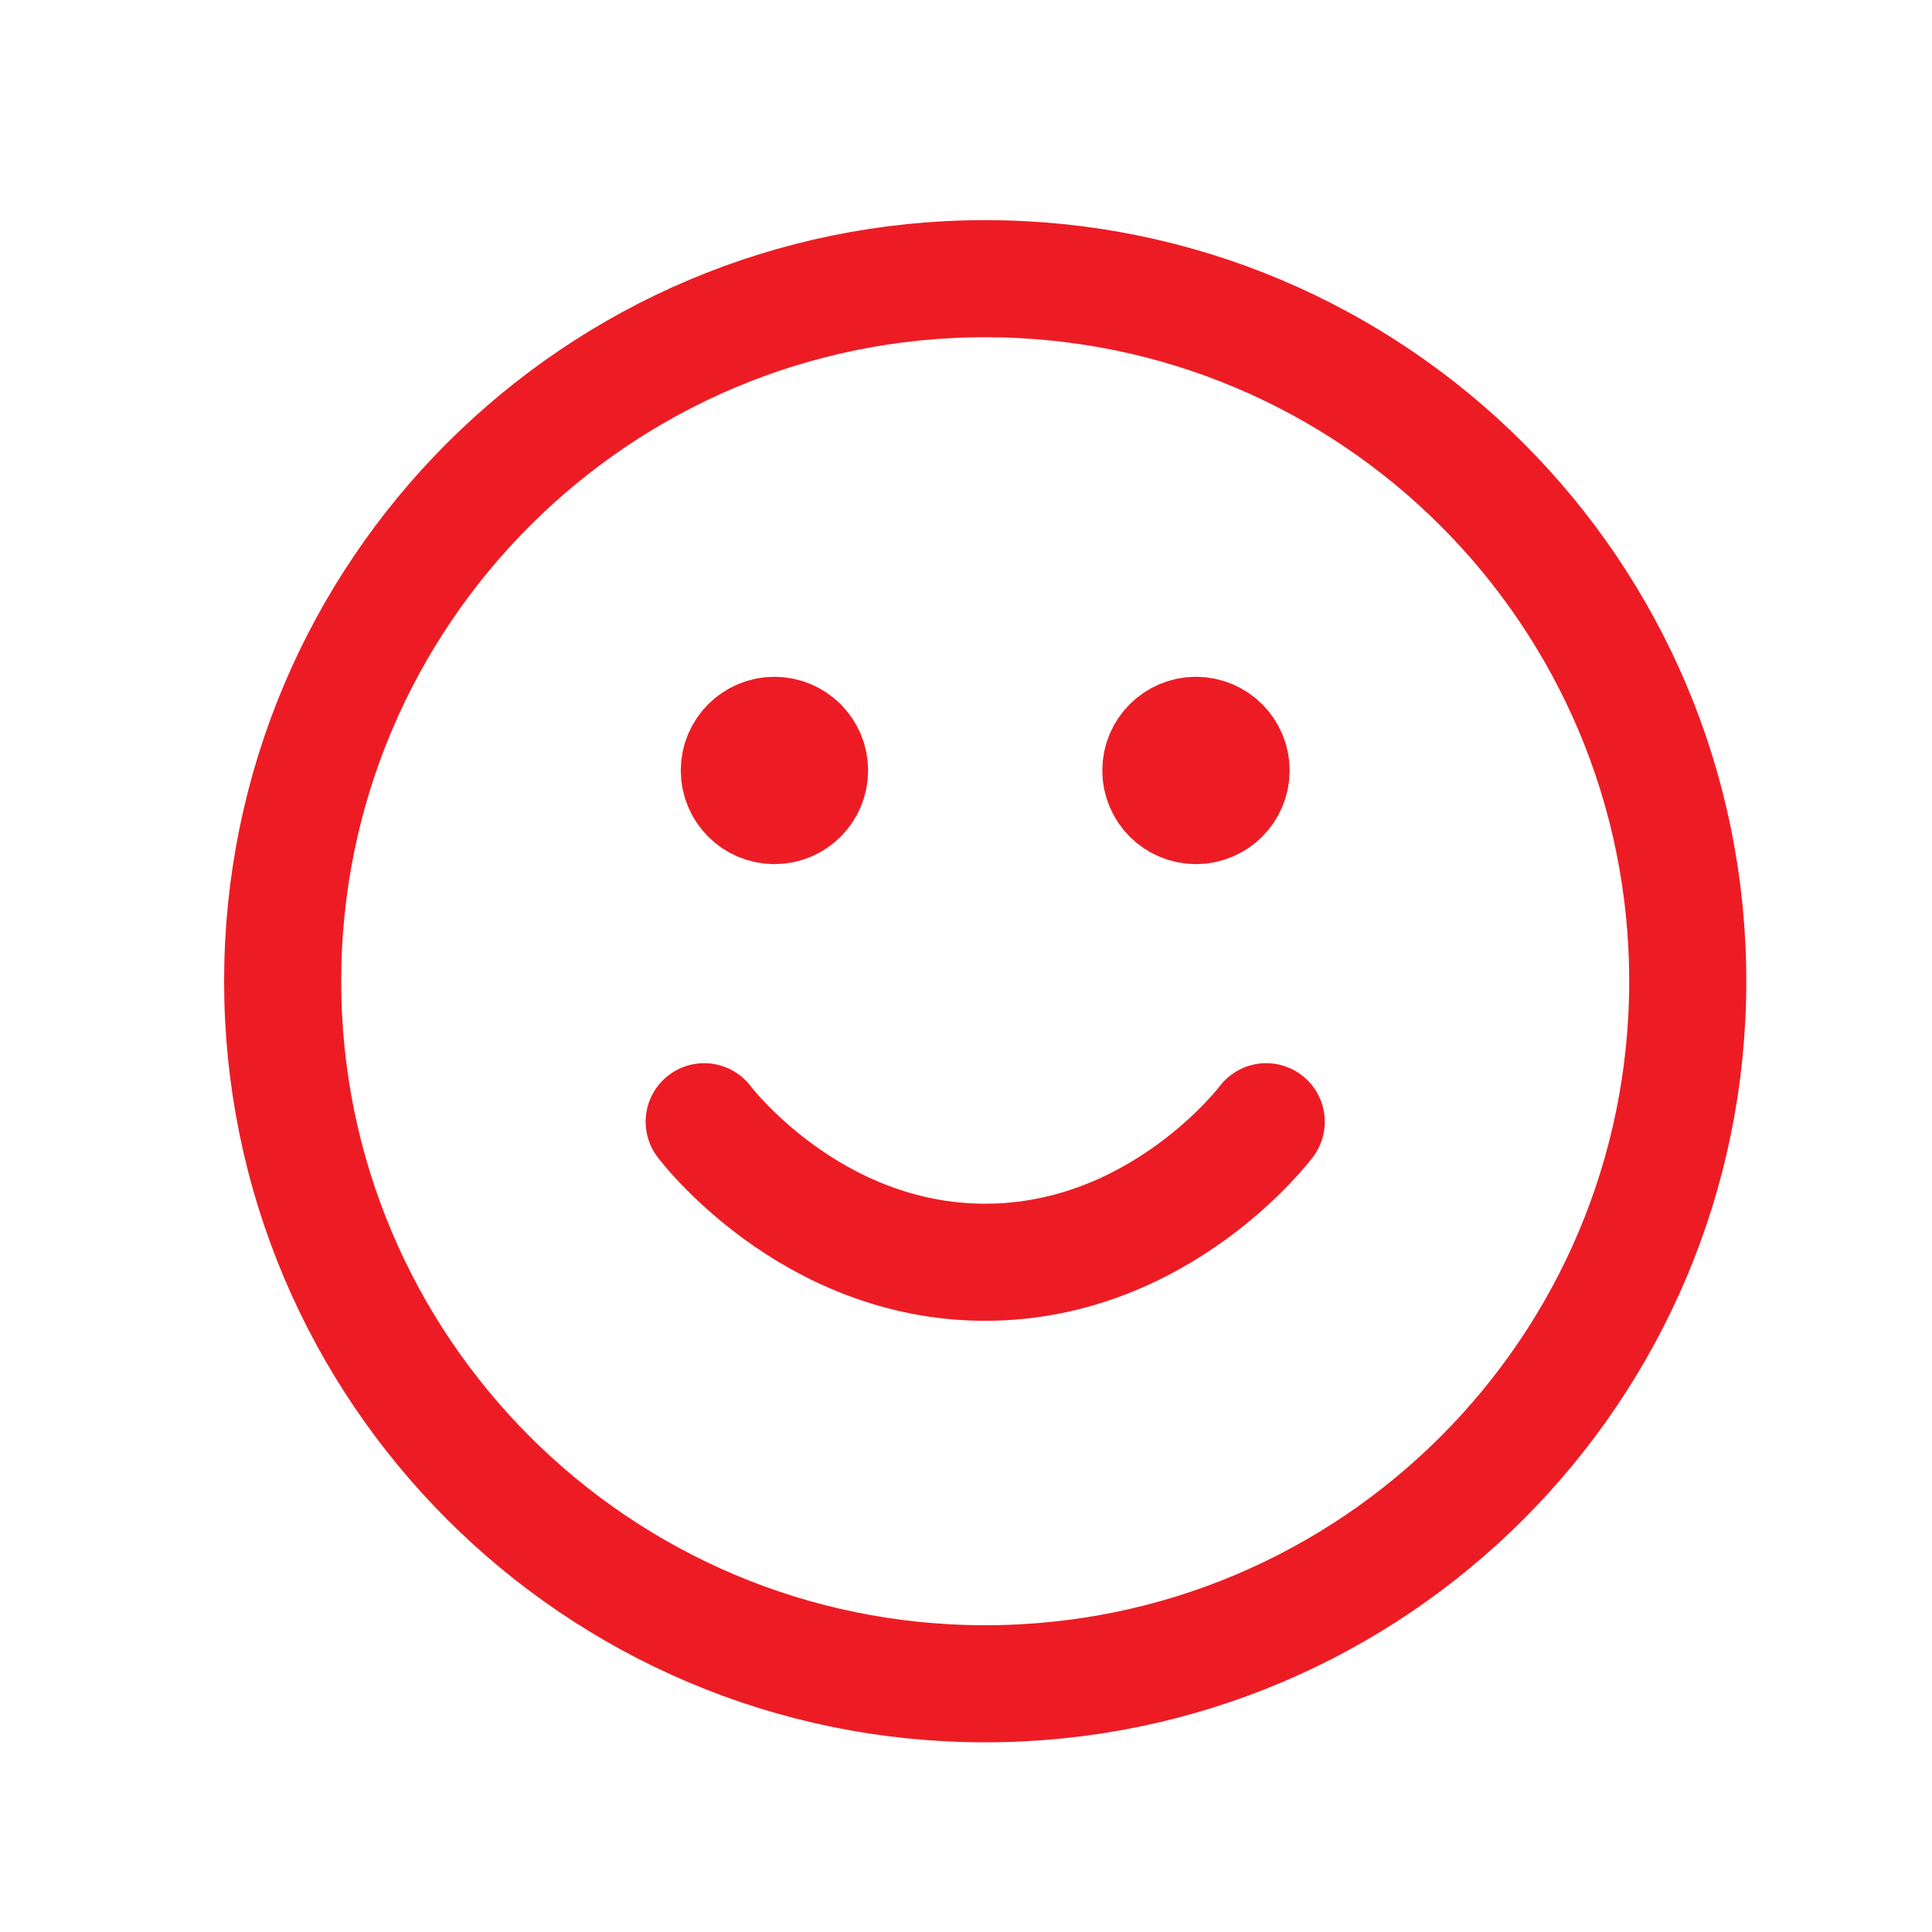 <svg width="33" height="33" viewBox="0 0 33 33" fill="none" xmlns="http://www.w3.org/2000/svg">
<path d="M12.028 19.16C12.028 19.16 13.828 21.56 16.828 21.56C19.828 21.56 21.628 19.16 21.628 19.16M20.428 13.16H20.44M13.228 13.16H13.24M28.828 16.76C28.828 23.387 23.456 28.76 16.828 28.76C10.201 28.76 4.828 23.387 4.828 16.76C4.828 10.133 10.201 4.76 16.828 4.76C23.456 4.76 28.828 10.133 28.828 16.76ZM21.028 13.16C21.028 13.491 20.759 13.76 20.428 13.76C20.097 13.76 19.828 13.491 19.828 13.16C19.828 12.829 20.097 12.56 20.428 12.56C20.759 12.56 21.028 12.829 21.028 13.16ZM13.828 13.16C13.828 13.491 13.559 13.76 13.228 13.76C12.897 13.76 12.628 13.491 12.628 13.16C12.628 12.829 12.897 12.56 13.228 12.56C13.559 12.56 13.828 12.829 13.828 13.16Z" stroke="#ED1C24" stroke-width="2" stroke-linecap="round" stroke-linejoin="round"/>
</svg>
